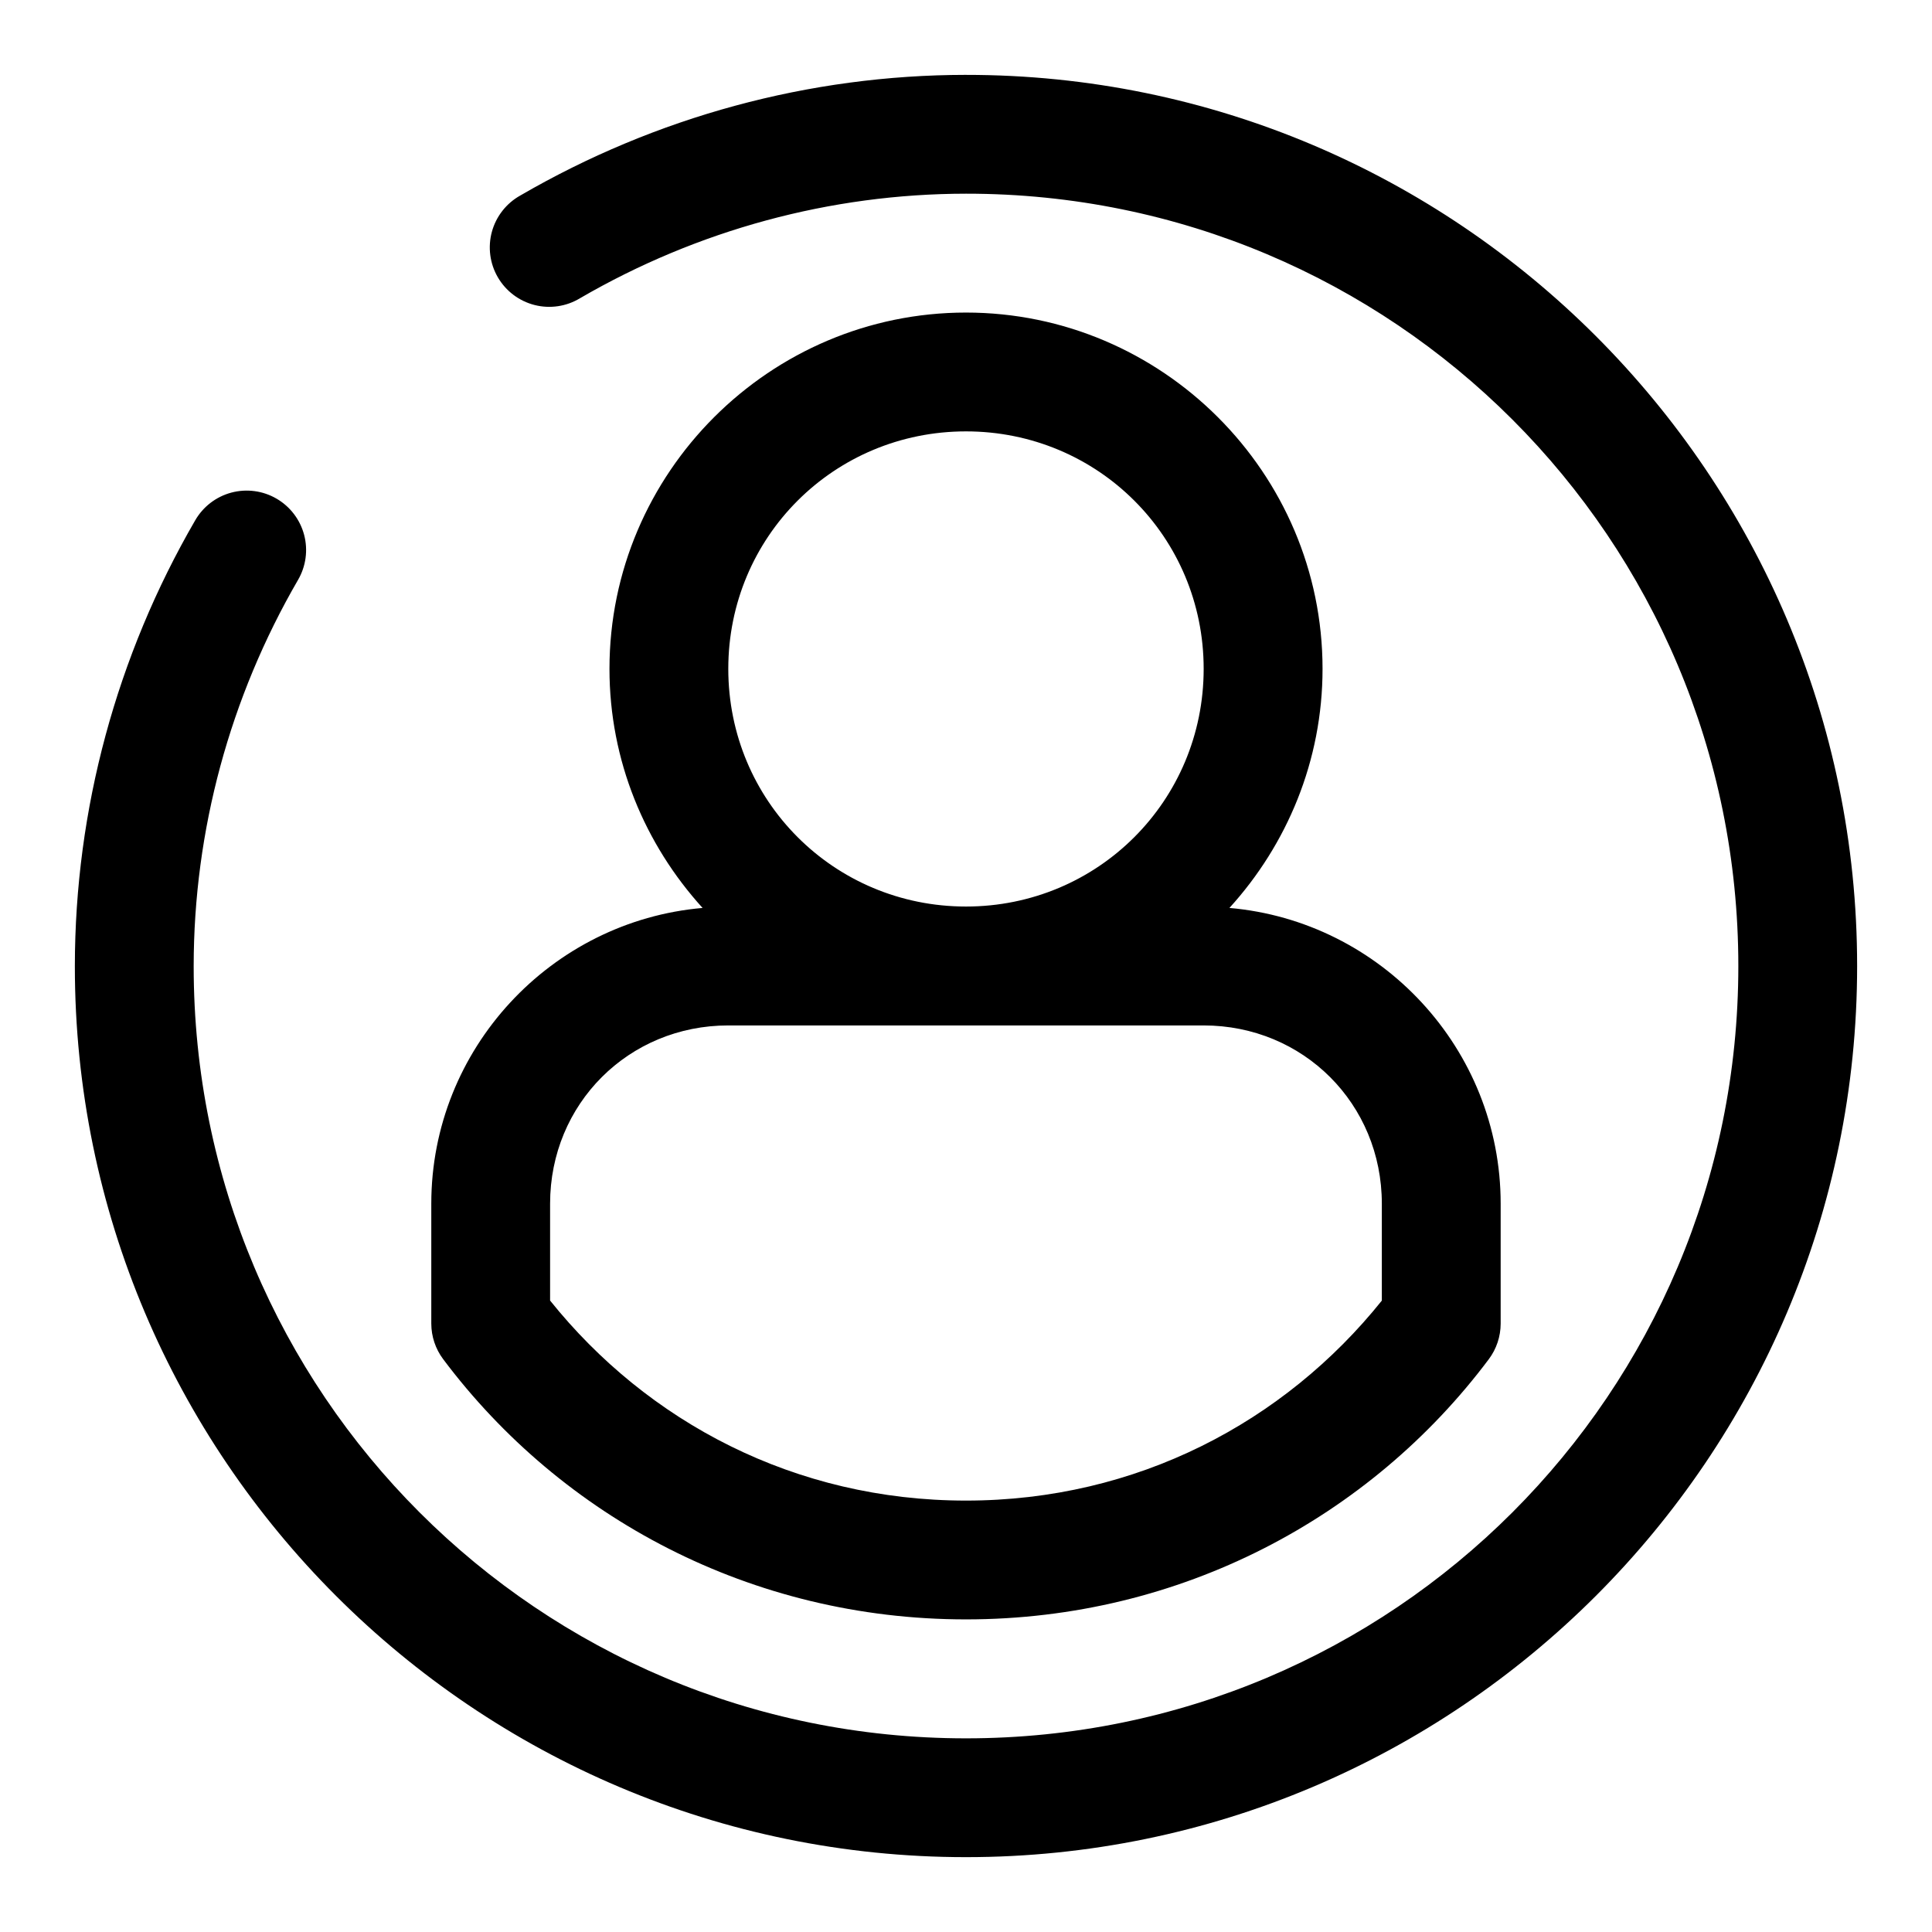 <?xml version="1.0" encoding="UTF-8"?>
<!-- The Best Svg Icon site in the world: iconSvg.co, Visit us! https://iconsvg.co -->
<svg fill="#000000" width="800px" height="800px" version="1.1" viewBox="144 144 512 512" xmlns="http://www.w3.org/2000/svg">
 <path d="m399.98 163.84c-41.523 0.027-82.258 11.145-118.11 31.98-3.688 2.062-6.394 5.516-7.512 9.59-1.113 4.074-0.547 8.43 1.578 12.078 2.125 3.652 5.629 6.297 9.723 7.34s8.434 0.398 12.047-1.793c31.102-18.074 66.391-27.684 102.31-27.707 113.21-0.059 204.66 91.449 204.66 204.68 0 113.22-91.449 204.67-204.67 204.67-113.23 0-204.73-91.457-204.68-204.67 0.02-35.922 9.598-71.203 27.645-102.31 2.109-3.613 2.695-7.914 1.625-11.961-1.07-4.043-3.703-7.496-7.324-9.598-3.617-2.098-7.922-2.672-11.965-1.594-4.043 1.082-7.488 3.723-9.578 7.348-20.809 35.867-31.871 76.605-31.891 118.11-0.055 130.25 105.92 236.16 236.16 236.16 130.24 0 236.16-105.92 236.16-236.16 0-130.24-105.93-236.24-236.18-236.16zm0.016 62.992c-51.984 0-94.48 42.434-94.48 94.418 0 24.359 9.41 46.562 24.676 63.363-40.16 3.488-71.895 37.332-71.895 78.367v31.777c0.004 3.406 1.109 6.719 3.152 9.441 31.445 41.938 81.68 68.957 138.55 68.957 56.859 0 107.1-27.012 138.54-68.941 2.043-2.723 3.148-6.035 3.152-9.441v-31.793c0-41.031-31.727-74.871-71.879-78.367 15.266-16.797 24.676-39.004 24.676-63.363 0-51.984-42.508-94.418-94.492-94.418zm0 31.488c34.965 0 62.988 27.965 62.988 62.93 0 34.969-28.023 62.992-62.988 62.992-34.969 0-62.992-28.023-62.992-62.992 0-34.965 28.023-62.93 62.992-62.93zm-62.977 157.43h125.95c26.438 0 47.23 20.793 47.23 47.234v25.691c-25.824 32.203-64.949 52.996-110.21 52.996-45.266 0-84.387-20.797-110.21-53.012v-25.676c0-26.441 20.793-47.234 47.234-47.234z" fill-rule="evenodd"/>
</svg>